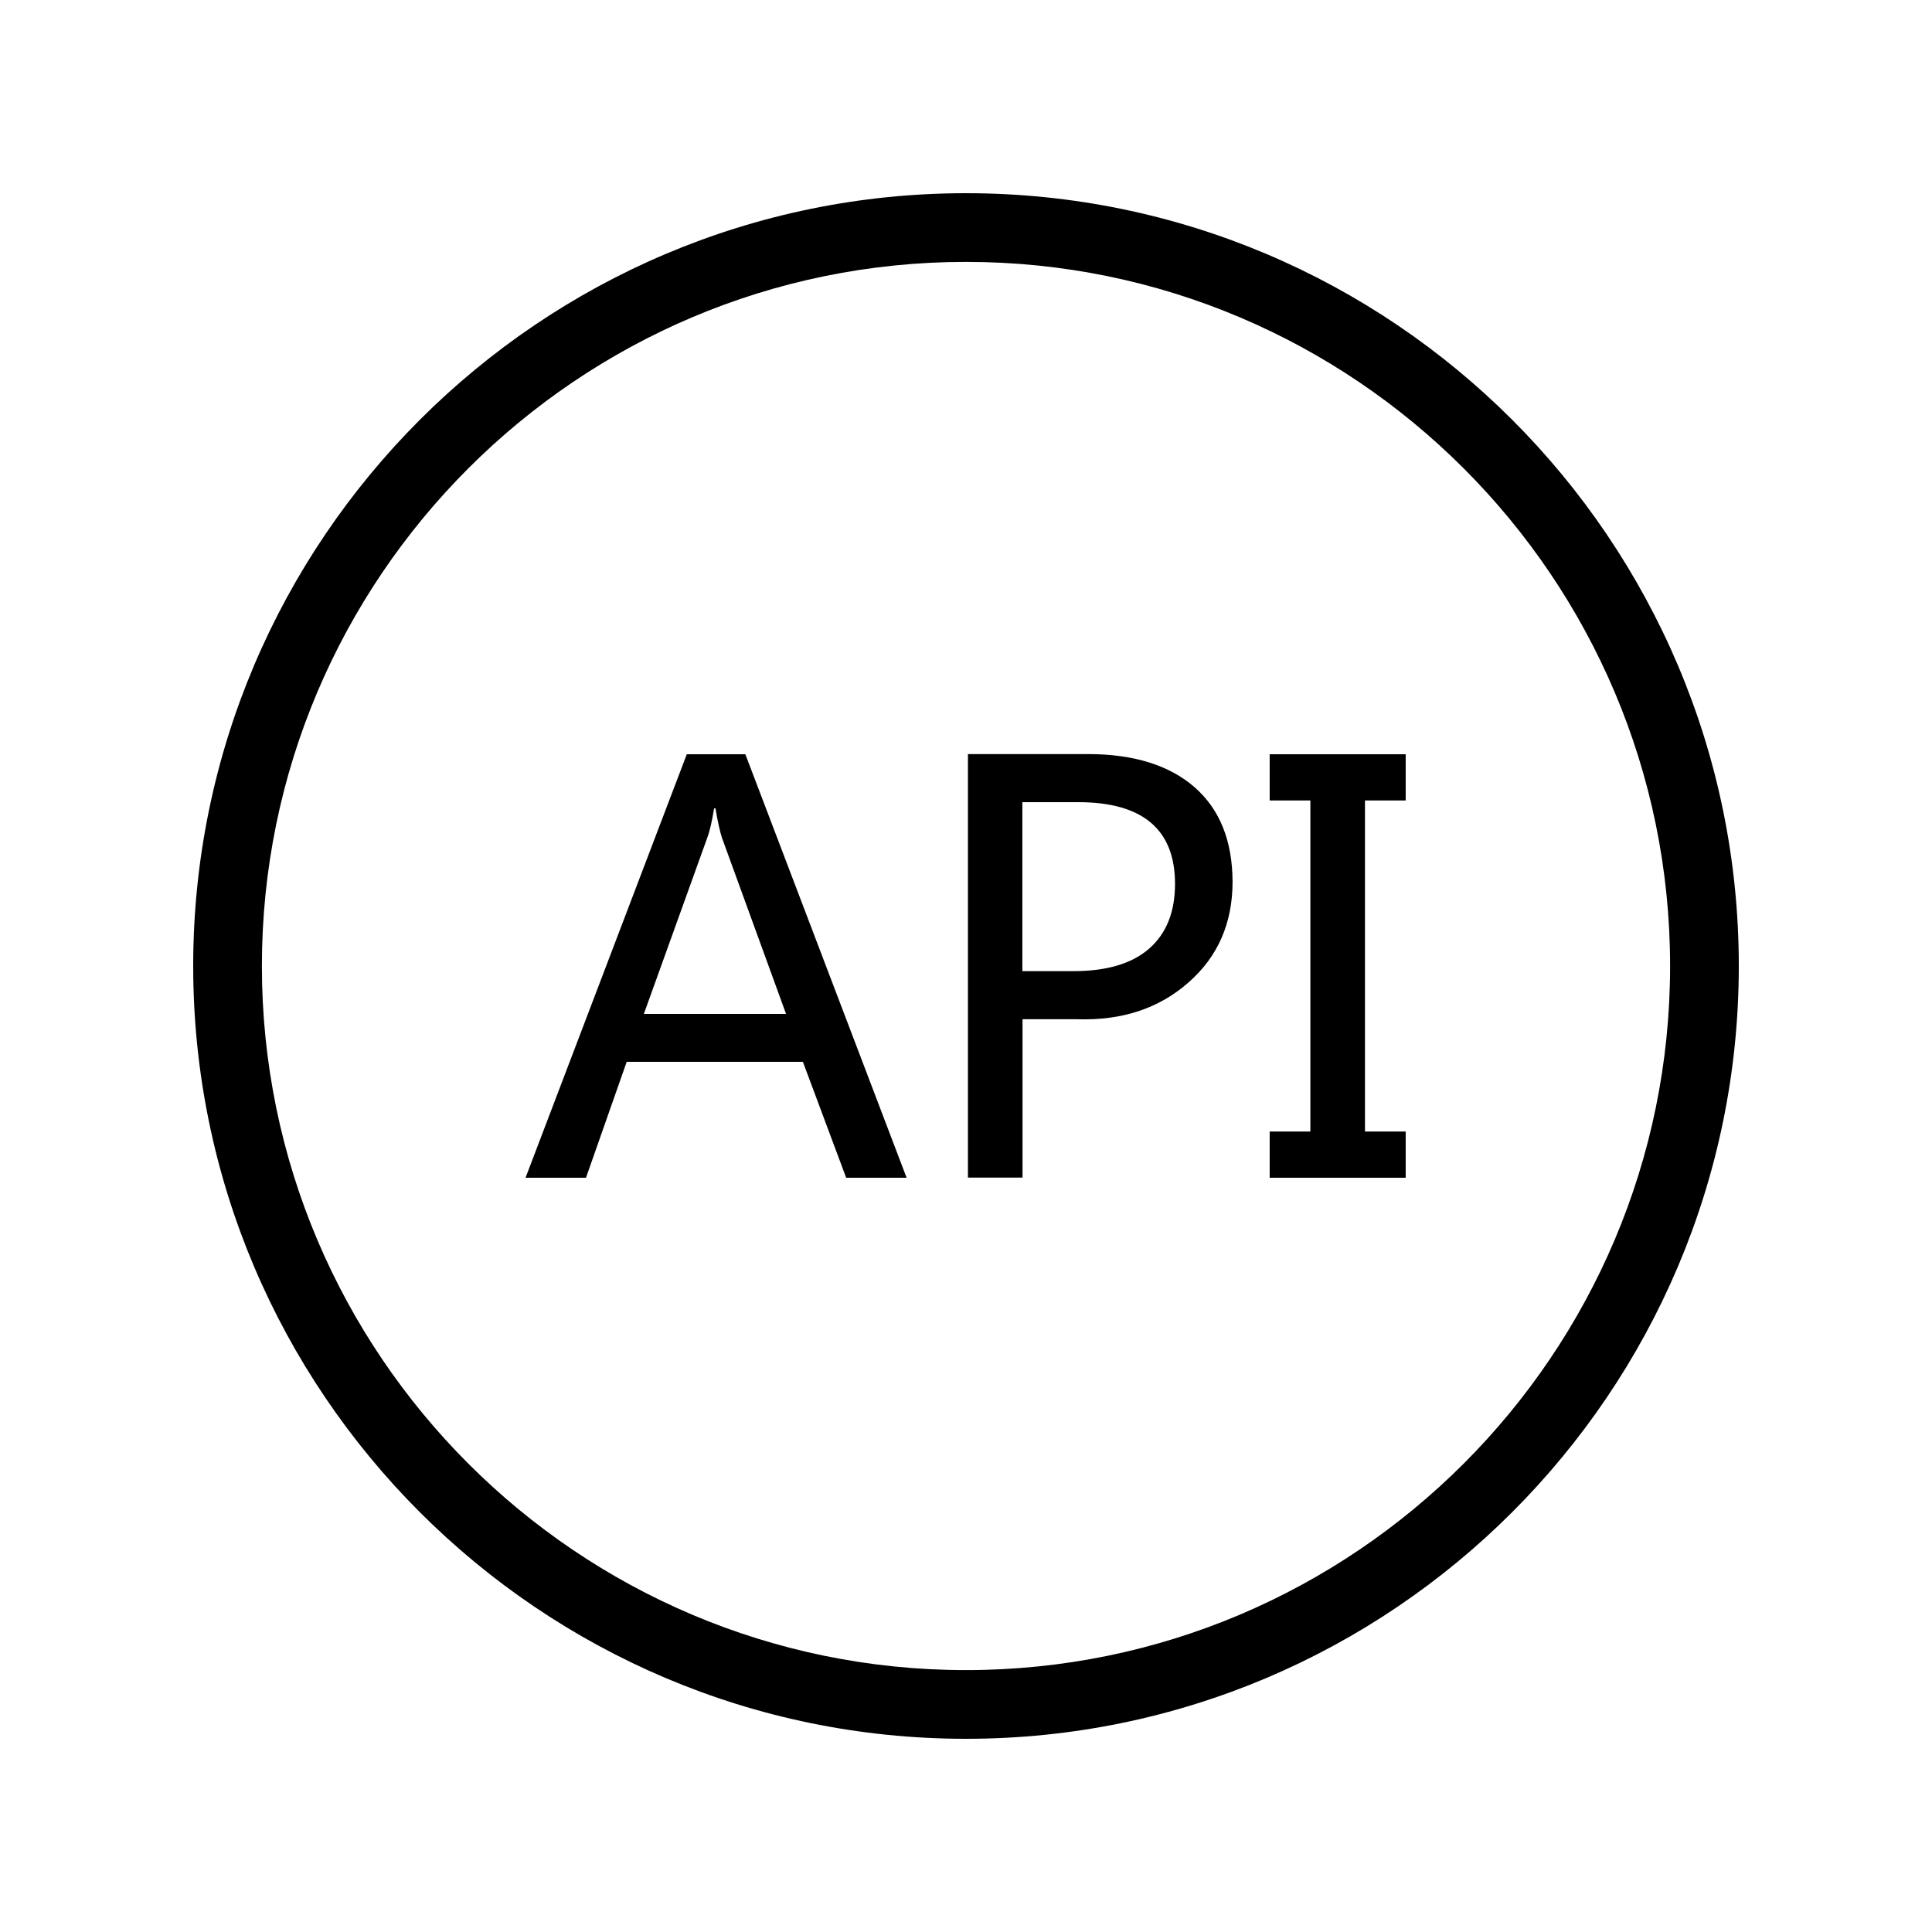 <?xml version="1.0" encoding="utf-8"?>
<!-- Generator: Adobe Illustrator 15.0.0, SVG Export Plug-In . SVG Version: 6.00 Build 0)  -->
<!DOCTYPE svg PUBLIC "-//W3C//DTD SVG 1.1//EN" "http://www.w3.org/Graphics/SVG/1.1/DTD/svg11.dtd">
<svg version="1.1" id="图层_1" xmlns="http://www.w3.org/2000/svg" xmlns:xlink="http://www.w3.org/1999/xlink" x="0px" y="0px"
	 width="200px" height="200px" viewBox="0 0 200 200" enable-background="new 0 0 200 200" xml:space="preserve">
<path d="M71.097,78.08l-16.693,43.84h6.258l4.213-12h18.24l4.48,12h6.257L77.159,78.08H71.097L71.097,78.08z M66.652,104.96
	l6.56-18.223c0.267-0.711,0.499-1.742,0.711-3.057h0.142c0.249,1.458,0.48,2.471,0.676,3.057l6.631,18.223H66.652z M123.665,81.494
	c-2.613-2.275-6.293-3.431-11.021-3.431h-12.444v43.839h5.652v-16.391h5.689c4.586,0.143,8.409-1.102,11.467-3.786
	c3.057-2.666,4.587-6.15,4.587-10.454C127.576,87.04,126.278,83.786,123.665,81.494L123.665,81.494z M118.955,98.205
	c-1.796,1.565-4.41,2.329-7.877,2.329h-5.244V83.04h5.778c6.684,0,10.026,2.827,10.026,8.462
	C121.639,94.417,120.732,96.657,118.955,98.205L118.955,98.205z M131.436,82.862h4.213v34.275h-4.213v4.782h14.08v-4.782h-4.214
	V82.862h4.214V78.08h-14.08V82.862z"/>
<path d="M100,20c-44.106,0-80,35.894-80,80c0,44.107,35.894,80,80,80c44.107,0,80-35.893,80-80C180,55.894,144.125,20,100,20z
	 M100,172.888c-40.195,0-72.889-32.692-72.889-72.888S59.805,27.111,100,27.111S172.888,59.805,172.888,100
	S140.195,172.888,100,172.888z"/>
</svg>
